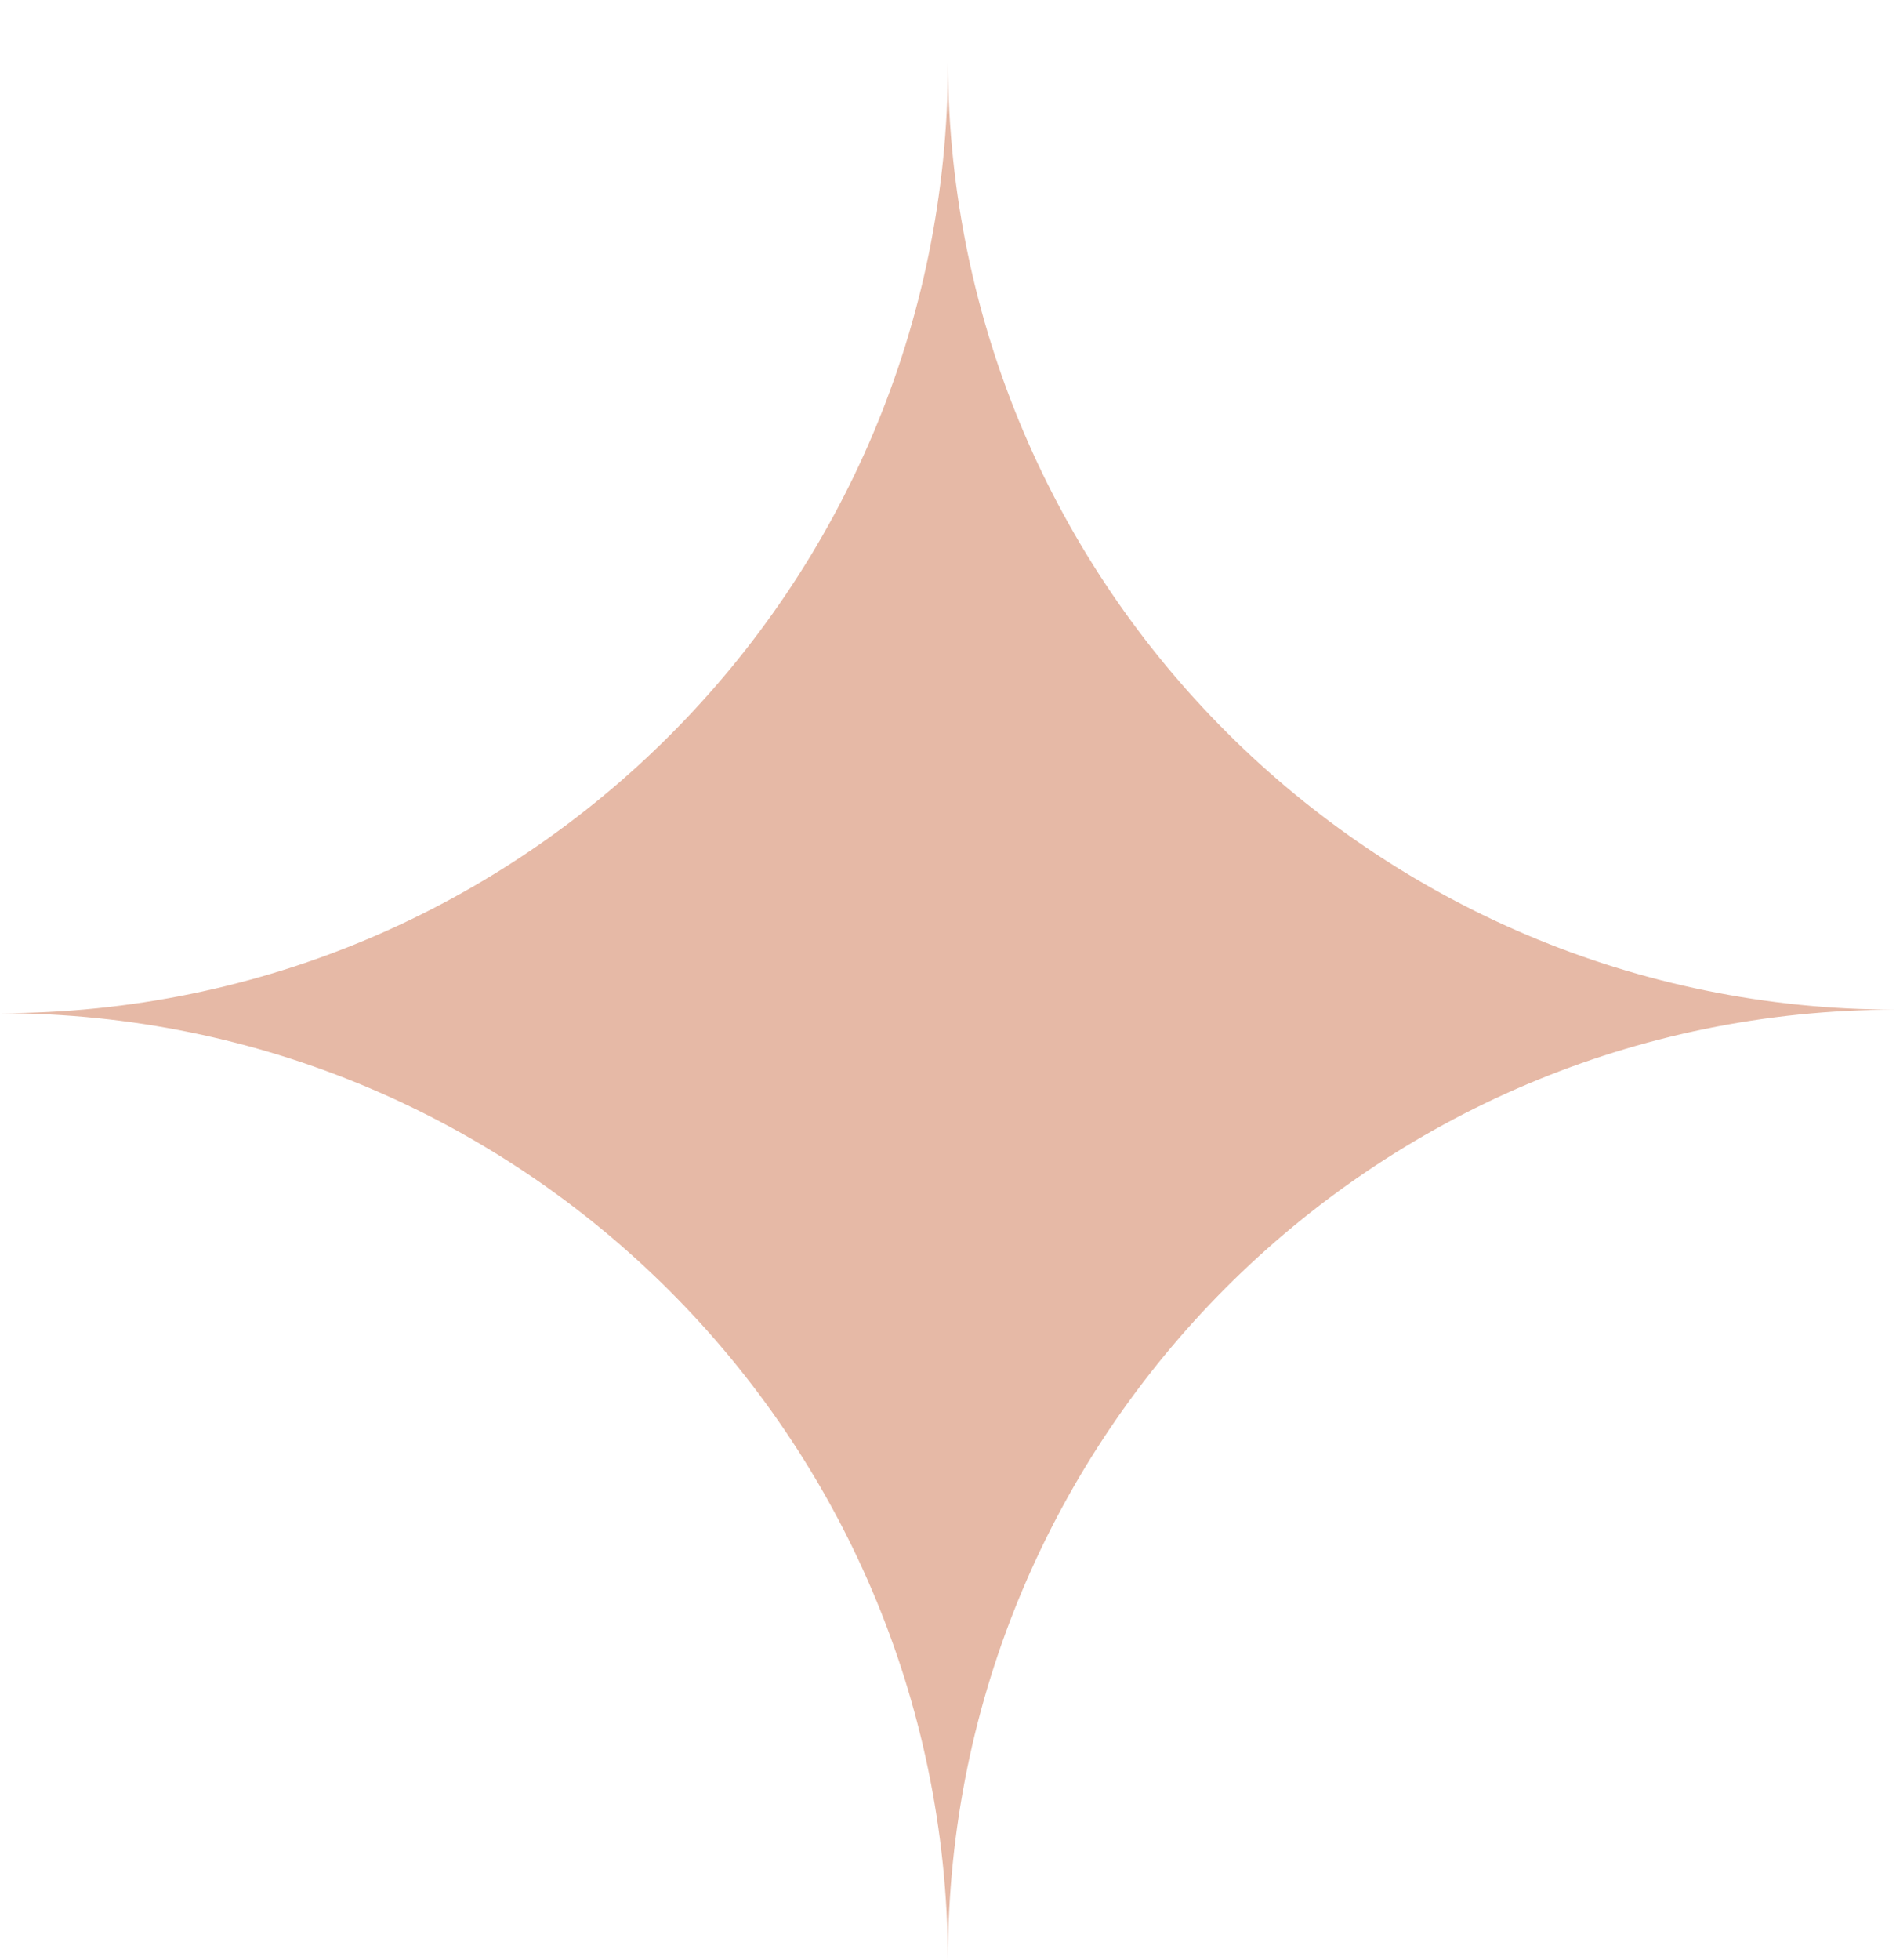 <?xml version="1.0" encoding="UTF-8"?> <svg xmlns="http://www.w3.org/2000/svg" width="30" height="31" viewBox="0 0 30 31" fill="none"> <path fill-rule="evenodd" clip-rule="evenodd" d="M14.999 30.995C14.969 22.721 8.265 16.023 -0.001 16.023C8.284 16.023 14.999 9.295 14.999 0.995C15.029 9.269 21.734 15.967 29.999 15.967C21.715 15.967 14.999 22.695 14.999 30.995Z" fill="#E6B9A6"></path> </svg> 